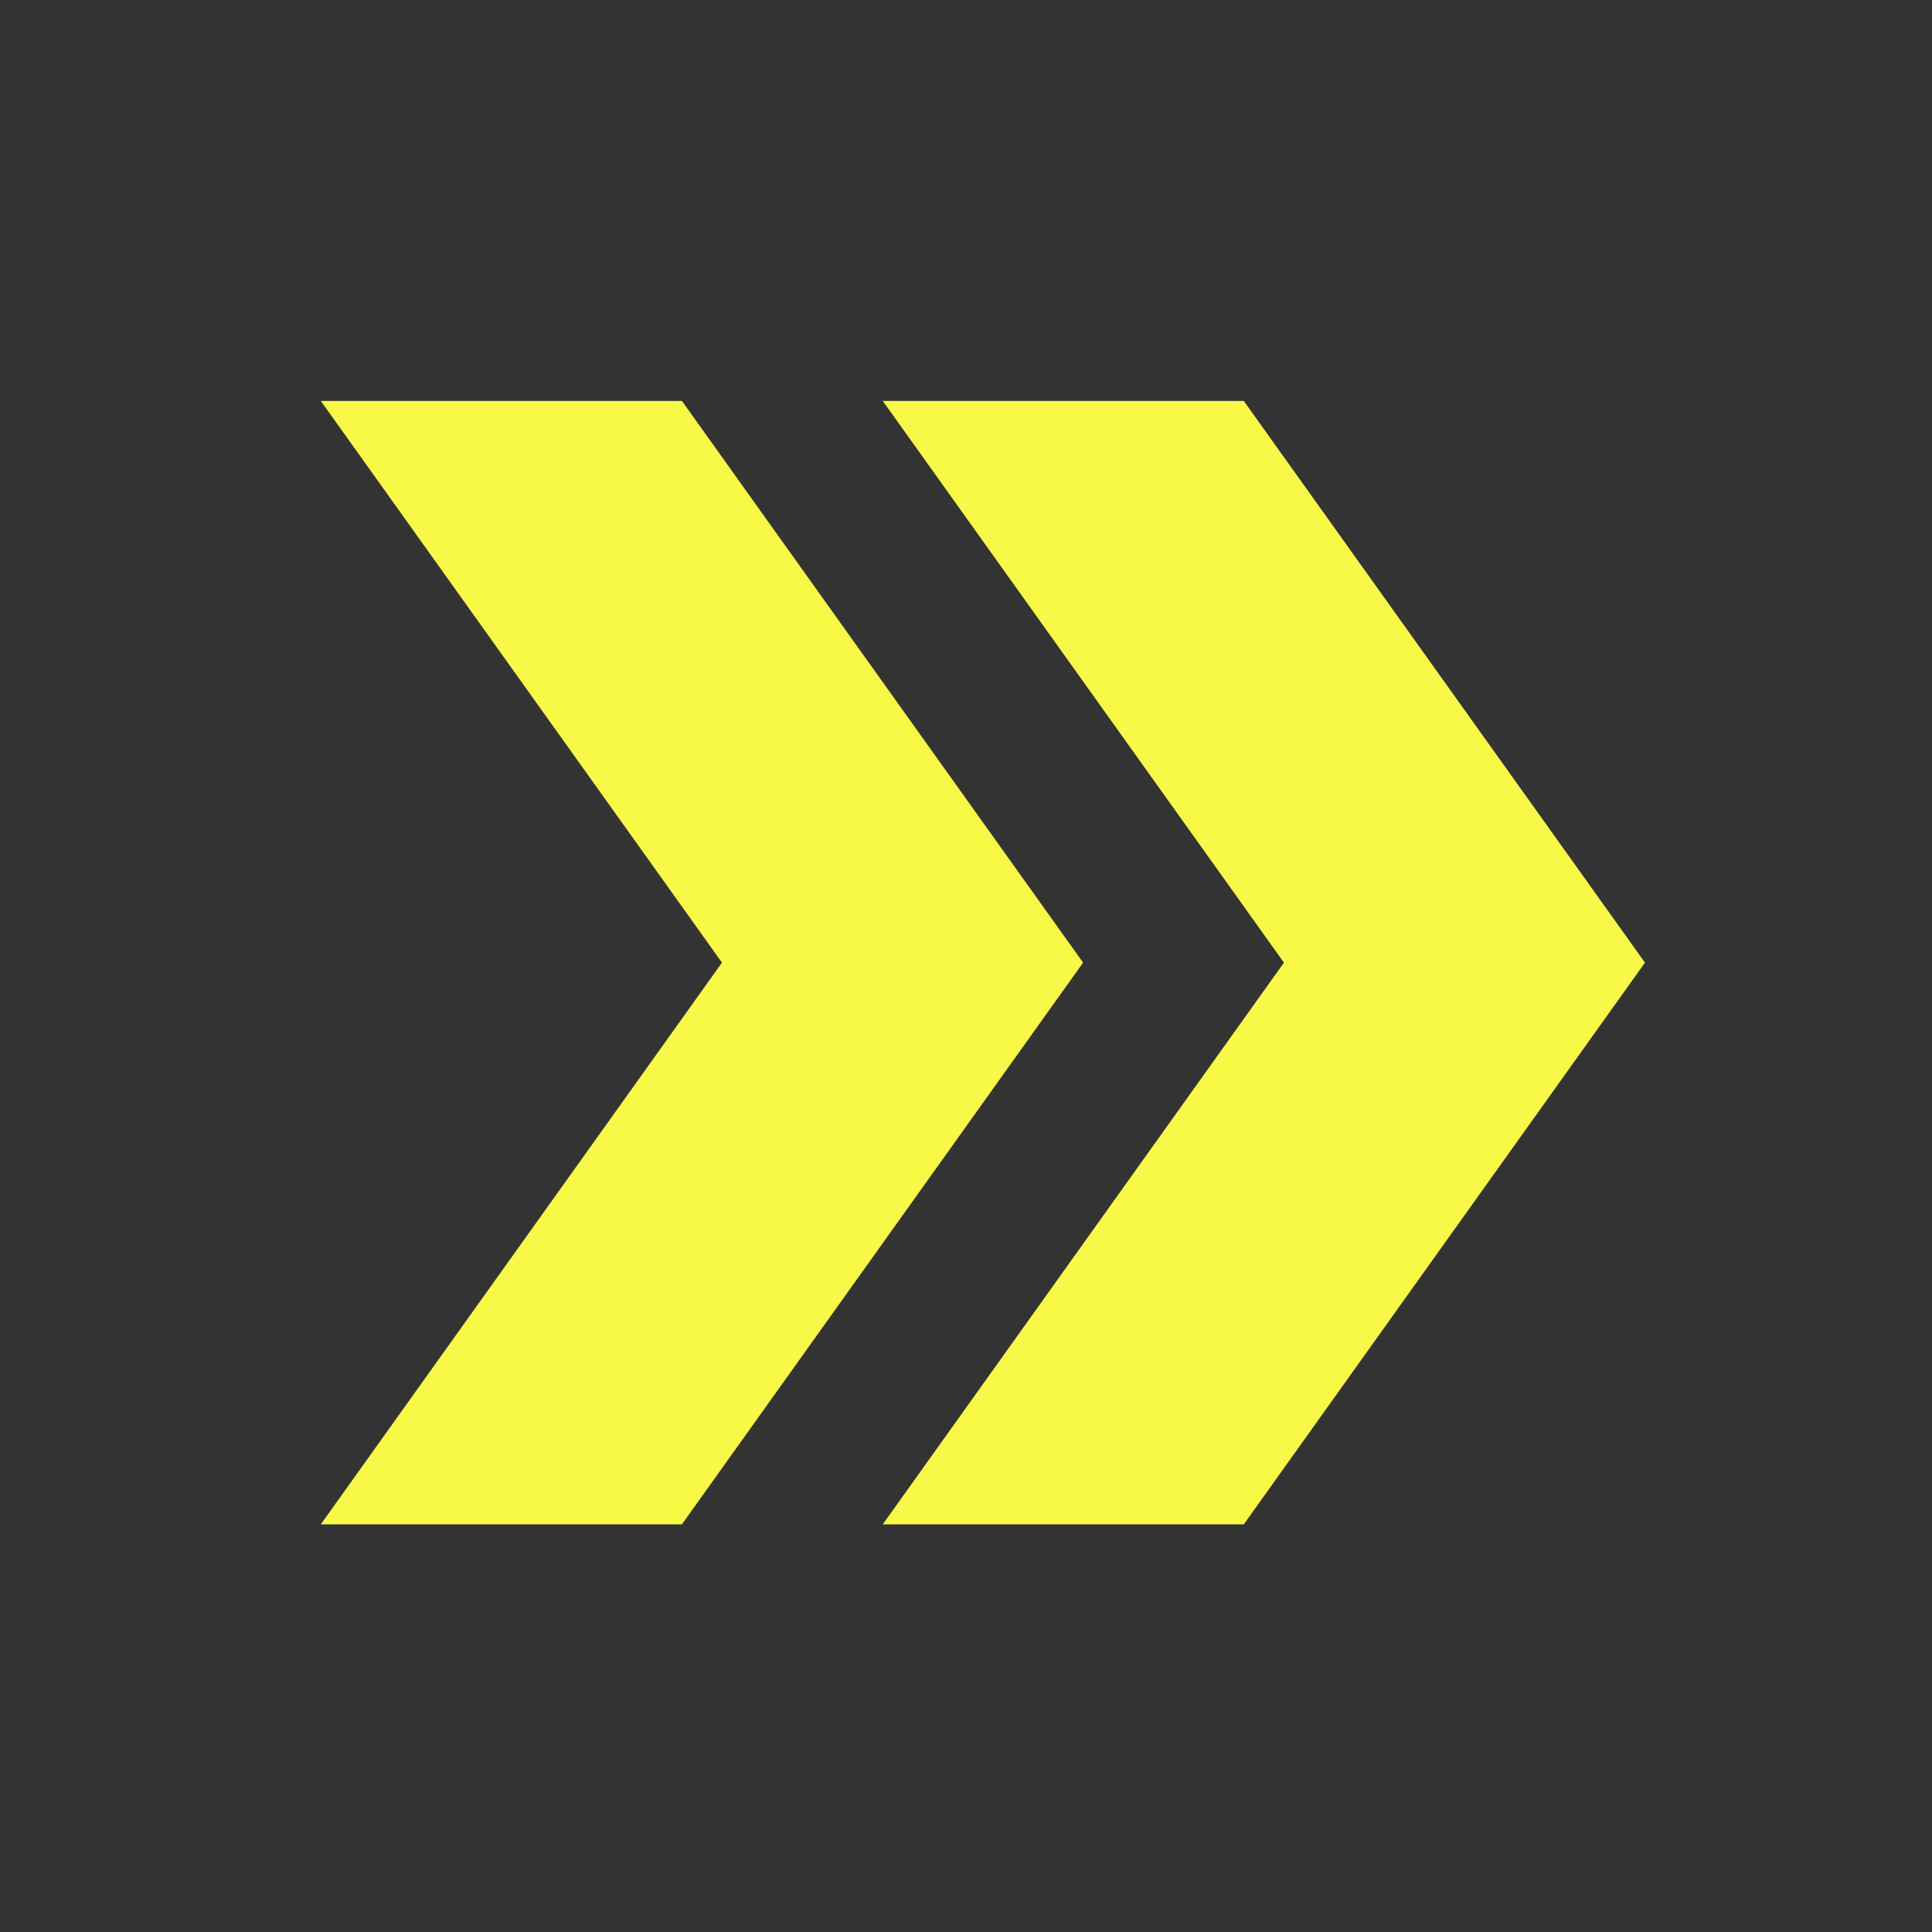 <svg width="23" height="23" viewBox="0 0 23 23" fill="none" xmlns="http://www.w3.org/2000/svg">
<rect x="0" y="0" width="23" height="23" fill="#333333" stroke="none"/>
<path d="M14.807 4.773L10.509 4.773L15.285 11.46L10.509 18.147H14.807L19.583 11.46L14.807 4.773Z" fill="#F8F847"/>
<path d="M8.118 4.773L3.819 4.773L8.595 11.46L3.819 18.147H8.118L12.894 11.46L8.118 4.773Z" fill="#F8F847"/>
</svg>
